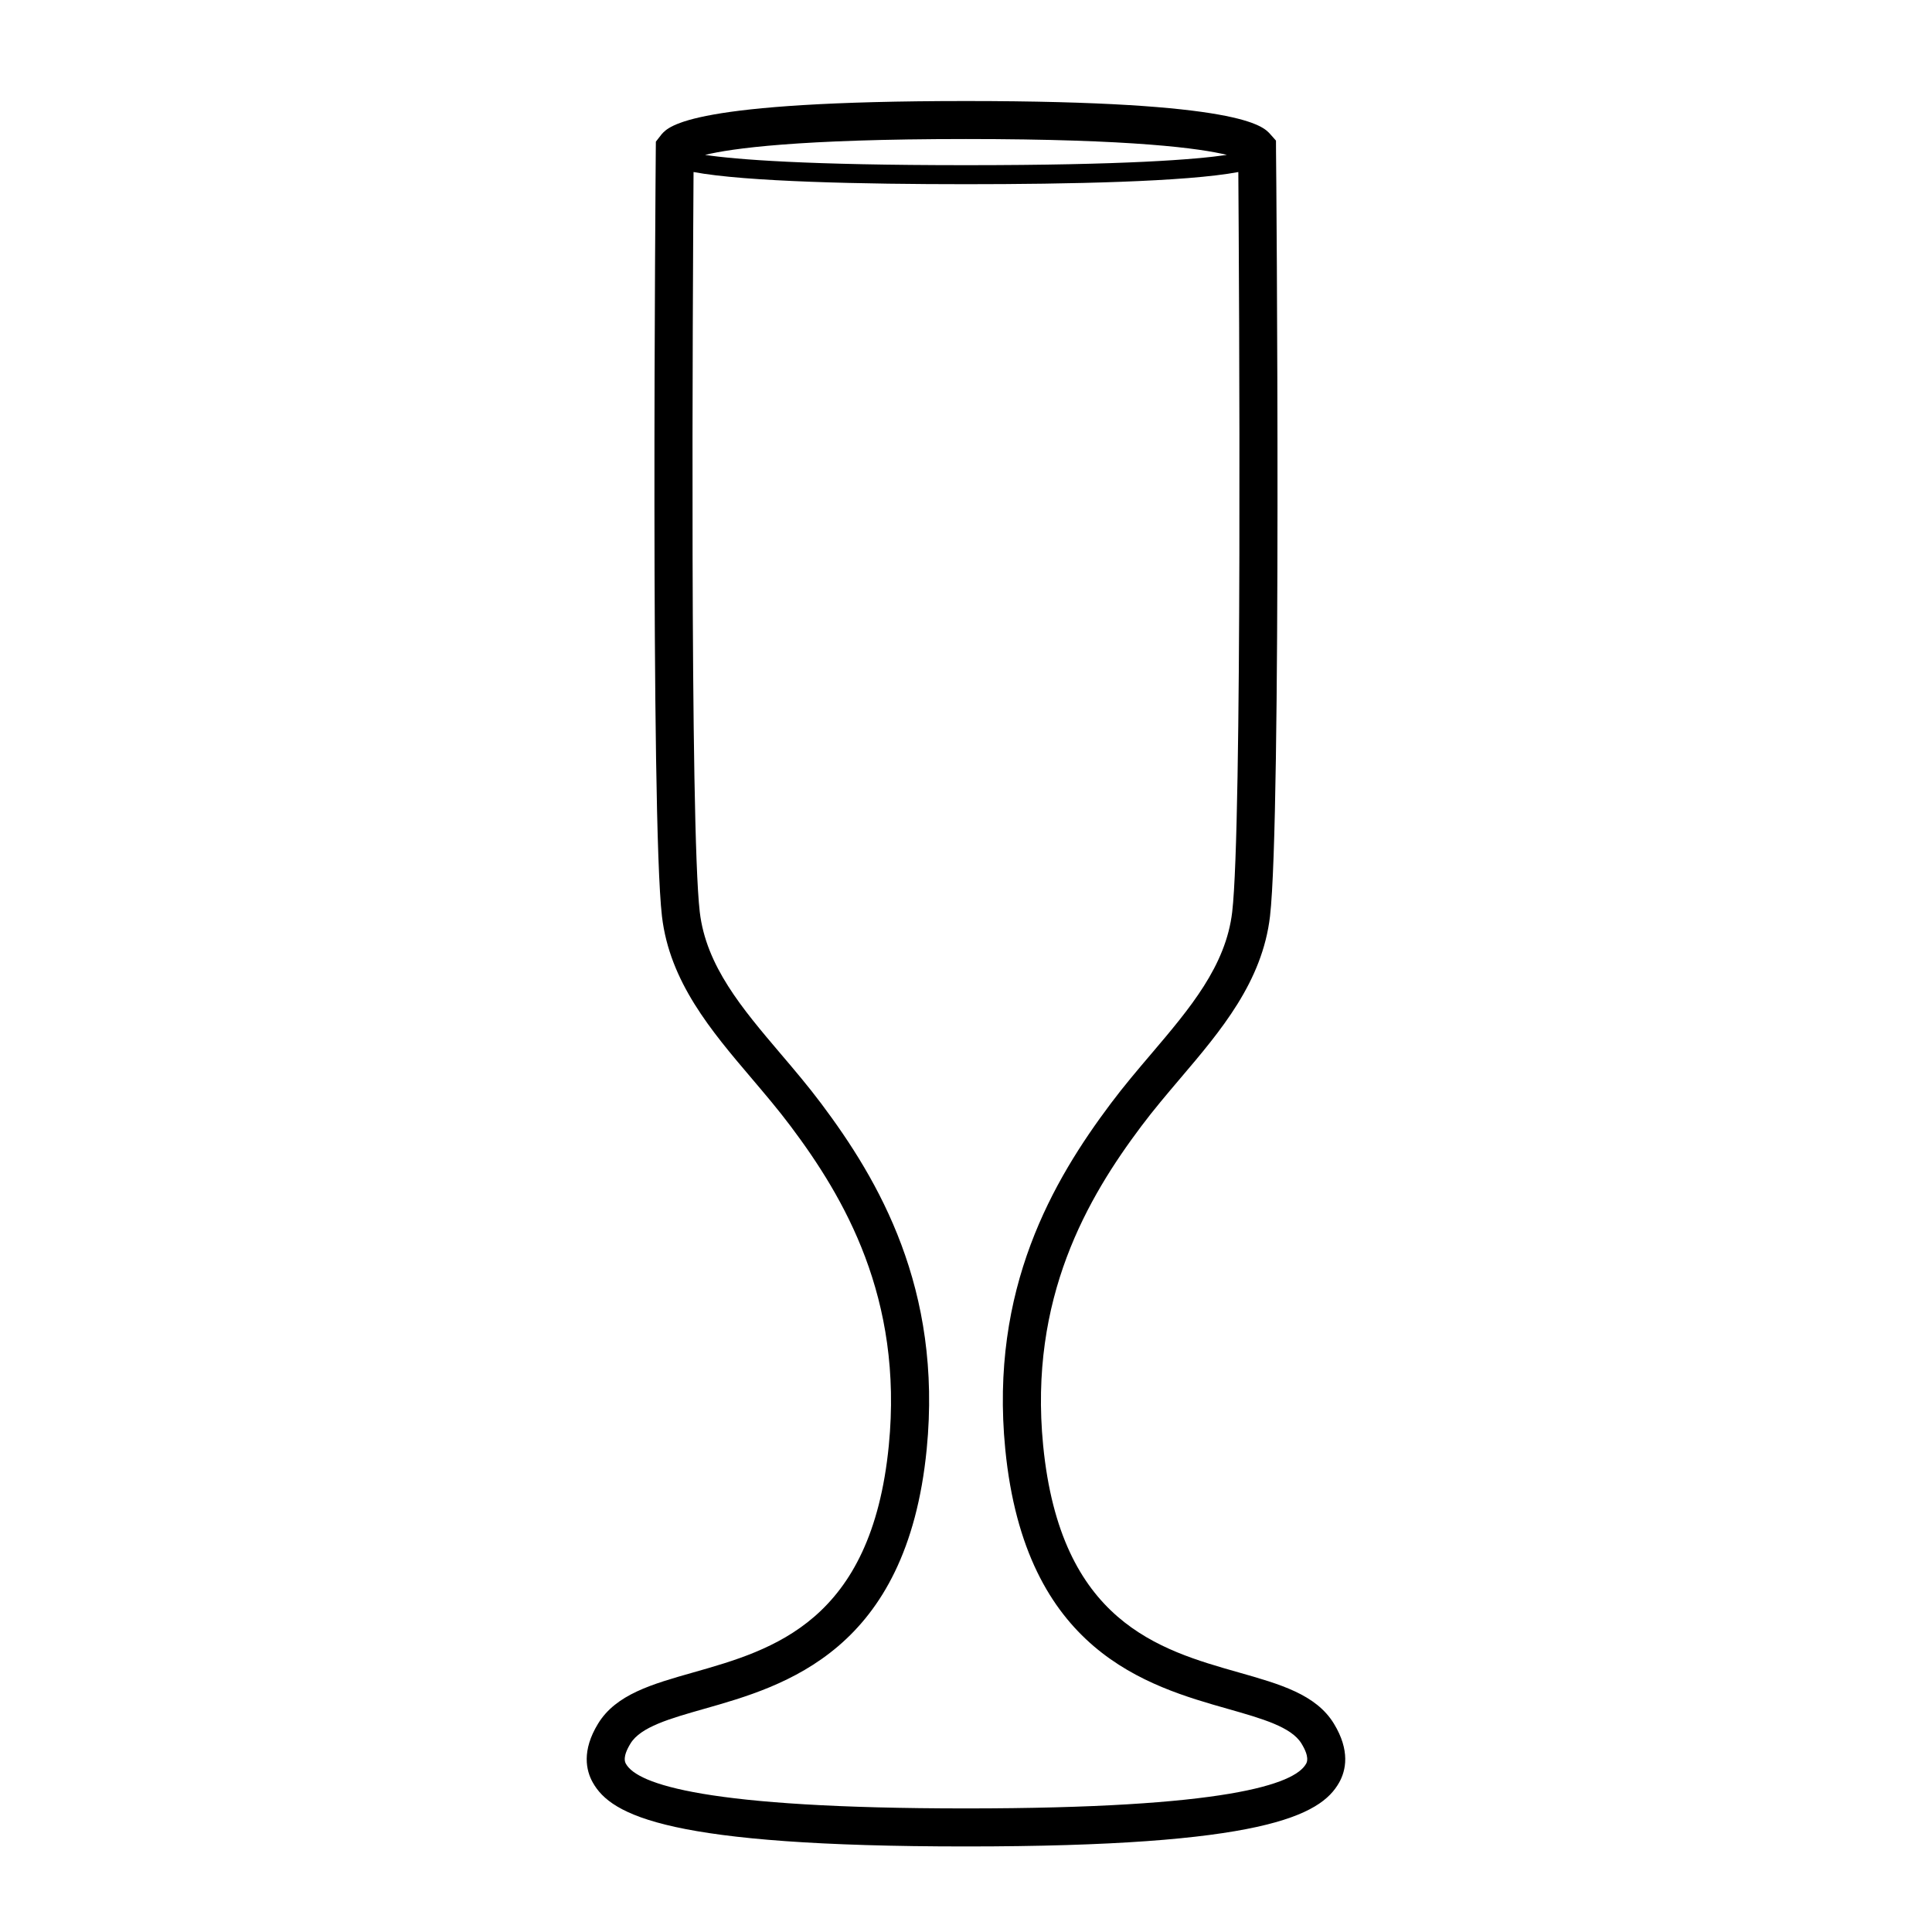 <?xml version="1.0" encoding="UTF-8"?>
<!-- Uploaded to: ICON Repo, www.svgrepo.com, Generator: ICON Repo Mixer Tools -->
<svg fill="#000000" width="800px" height="800px" version="1.1" viewBox="144 144 512 512" xmlns="http://www.w3.org/2000/svg">
 <path d="m497.5 600.79c-4.742-7.766-14.27-10.469-25.297-13.598-21.02-5.973-47.172-13.402-51.758-60.152-3.836-39.125 11.867-65.73 25.988-84.547 3.324-4.438 6.898-8.629 10.41-12.773 10.668-12.547 21.688-25.523 23.723-42.902 3.07-26.32 1.691-196.18 1.594-202.75l-0.012-2.805-1.504-1.691c-1.93-2.176-7.793-8.797-80.648-8.797s-78.719 6.621-80.648 8.797l-1.535 1.969-0.02 1.891c-0.059 7.211-1.438 177.07 1.633 203.39 2.035 17.379 13.059 30.355 23.723 42.902 3.512 4.144 7.086 8.336 10.41 12.773 14.121 18.812 29.824 45.422 25.988 84.547-4.586 46.75-30.742 54.18-51.758 60.152-11.031 3.129-20.555 5.836-25.297 13.598-4.367 7.144-3.18 12.418-1.398 15.586 4.93 8.805 20.328 16.949 98.902 16.949s93.973-8.148 98.902-16.953c1.781-3.168 2.969-8.441-1.398-15.586zm-28.359-415.74c-8.23 1.215-26.914 2.723-69.145 2.723-42.238 0-60.922-1.504-69.148-2.723 6.961-1.699 24.719-4.207 69.148-4.207 44.418 0 62.176 2.504 69.145 4.207zm20.969 426.39c-3.019 5.383-21.105 11.809-90.113 11.809s-87.094-6.426-90.113-11.809c-0.246-0.441-1.004-1.789 1.211-5.402 2.688-4.398 10.461-6.602 19.453-9.16 21.41-6.082 53.777-15.281 59.039-68.859 4.172-42.578-12.754-71.301-27.957-91.57-3.453-4.606-7.152-8.965-10.805-13.254-10.137-11.938-19.711-23.203-21.383-37.539-2.672-22.871-1.848-163.6-1.645-196.07 13.789 2.606 45.352 3.227 72.199 3.227 26.828 0 58.367-0.617 72.172-3.223 0.219 31.102 1.062 173.09-1.621 196.07-1.672 14.336-11.246 25.605-21.383 37.539-3.652 4.289-7.352 8.648-10.805 13.254-15.203 20.27-32.129 48.992-27.957 91.57 5.266 53.578 37.629 62.781 59.039 68.859 8.992 2.559 16.766 4.762 19.453 9.16 2.219 3.613 1.461 4.965 1.215 5.406z"/>
</svg>